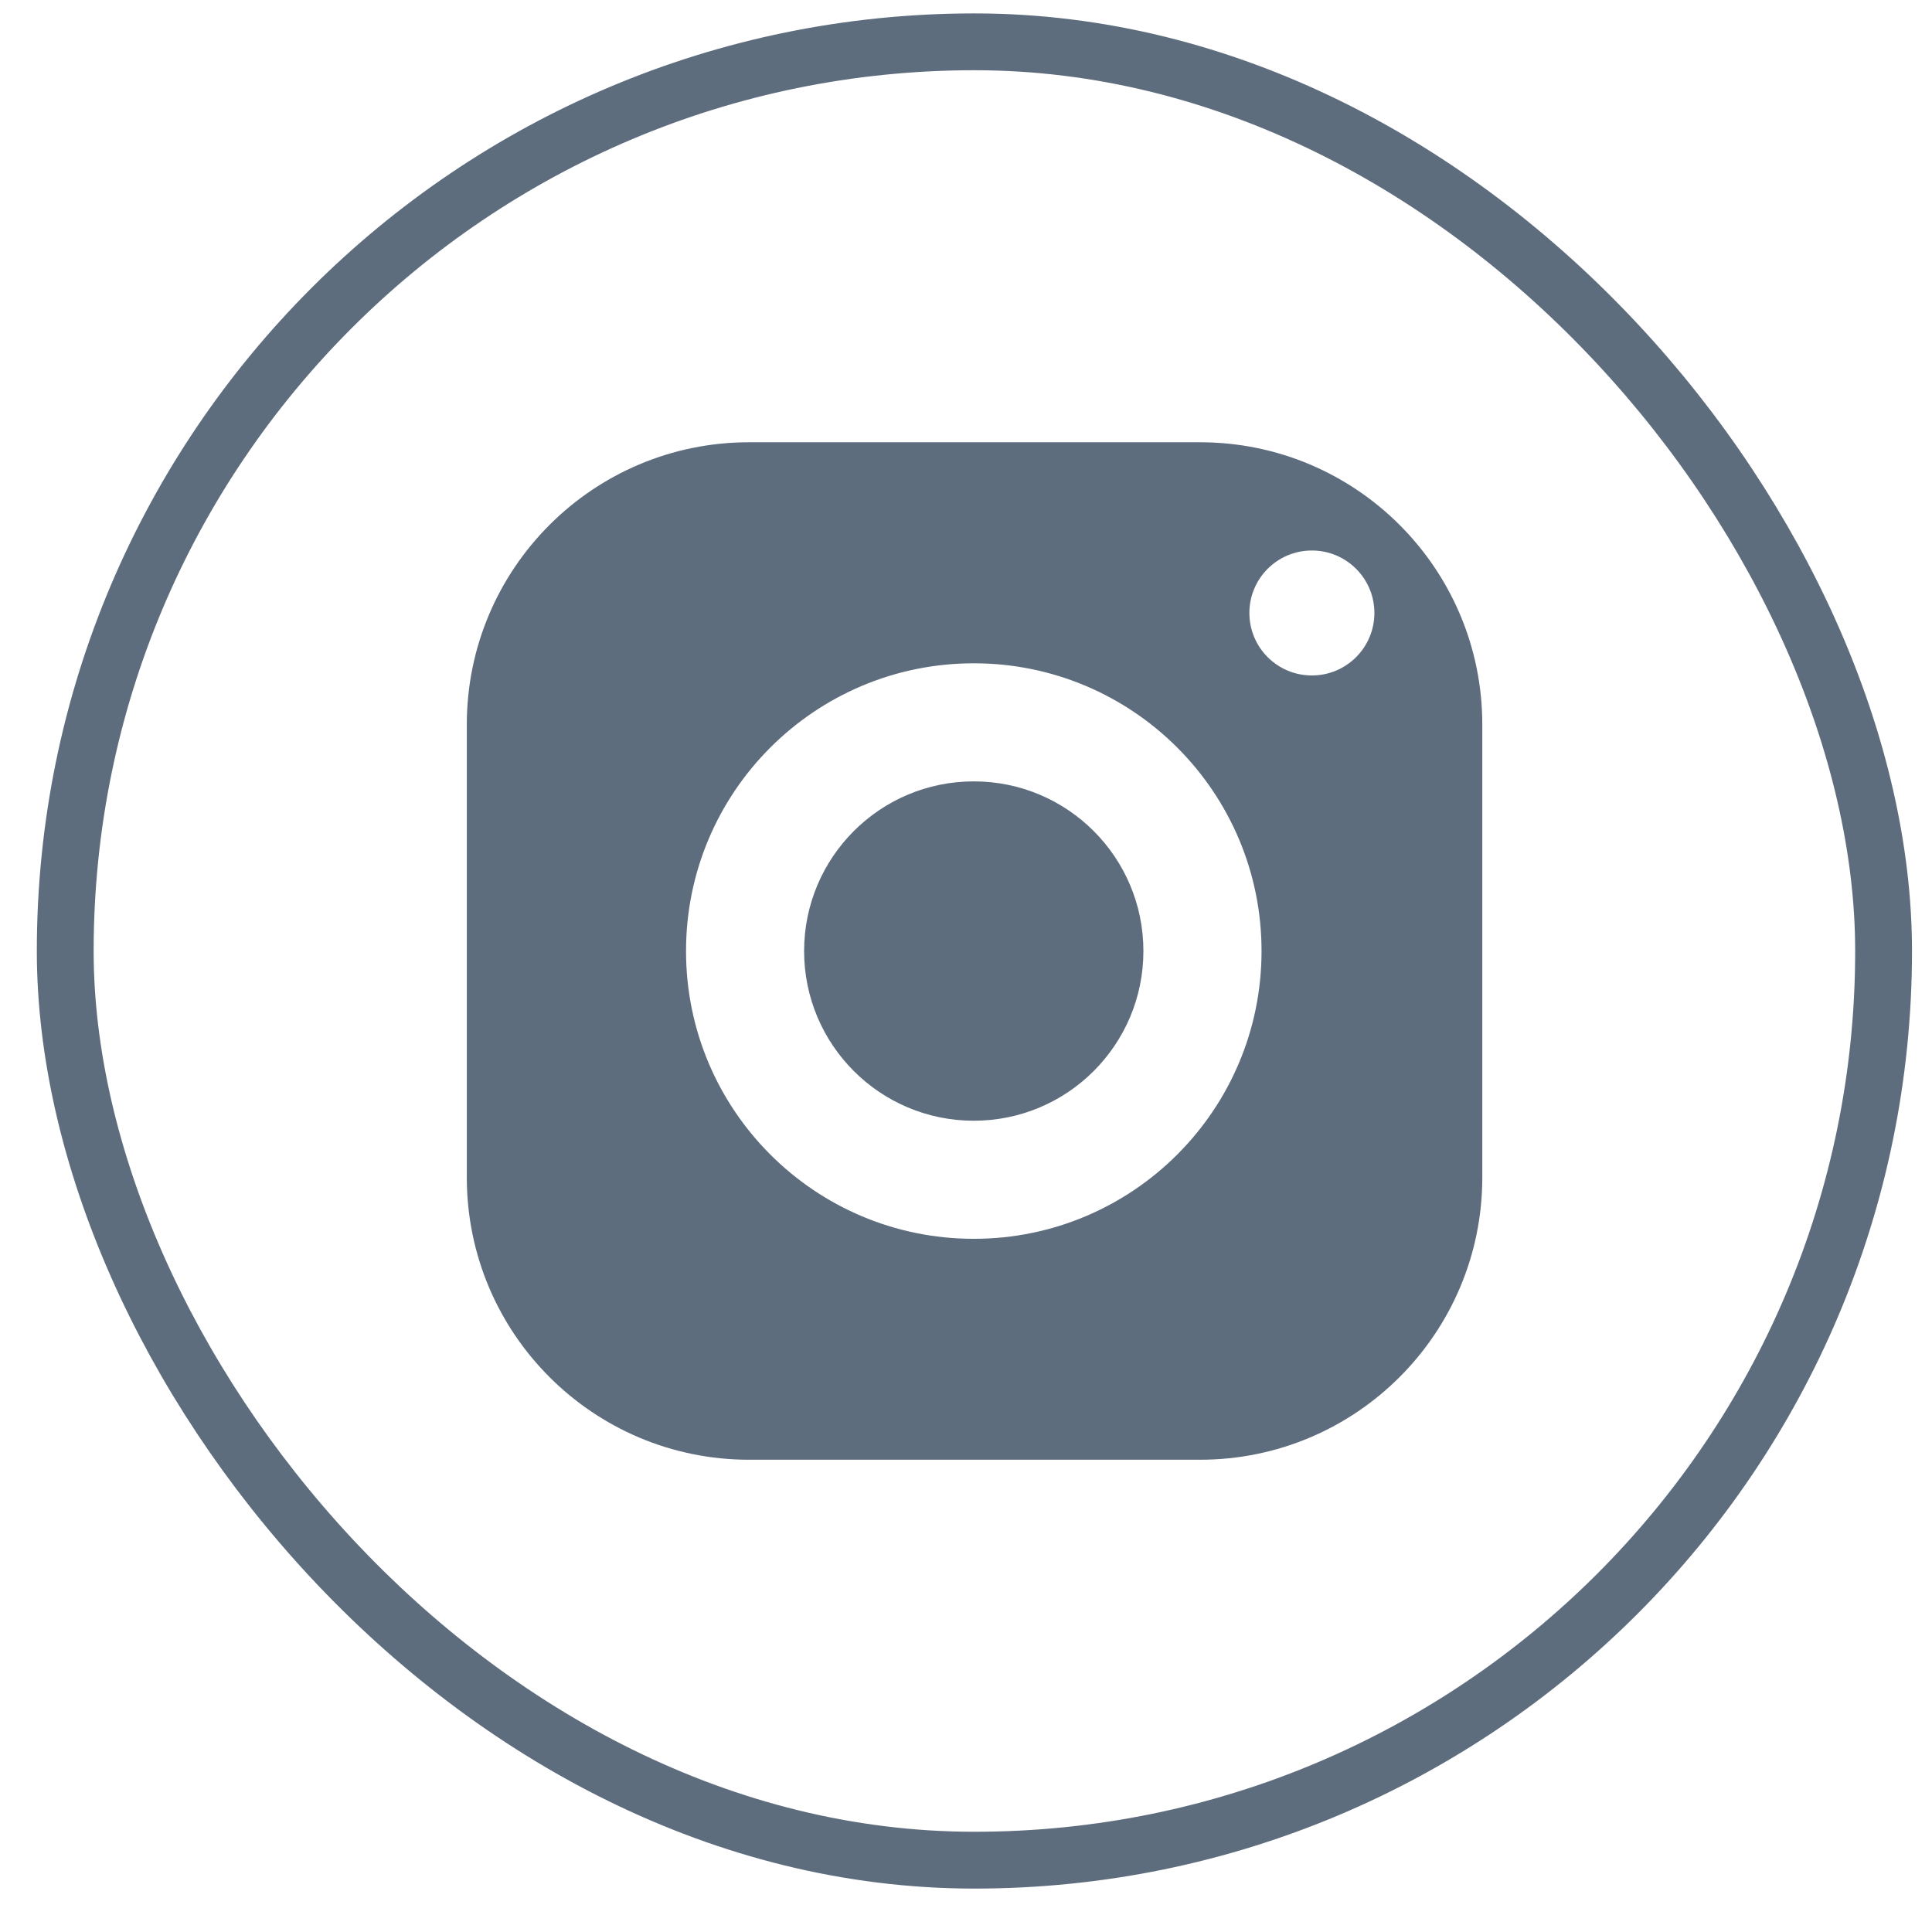 <svg width="34" height="34" viewBox="0 0 34 34" fill="none" xmlns="http://www.w3.org/2000/svg">
<g id="Frame 1171275811">
<rect x="1.148" y="0.736" width="32" height="32" rx="16" stroke="#5E6D7E"/>
<path id="Exclude" fill-rule="evenodd" clip-rule="evenodd" d="M8.215 12.751C8.215 10.007 10.439 7.783 13.183 7.783H21.118C23.862 7.783 26.086 10.007 26.086 12.751V20.721C26.086 23.465 23.862 25.689 21.118 25.689H13.183C10.439 25.689 8.215 23.465 8.215 20.721V12.751ZM17.137 21.801C19.934 21.801 22.201 19.534 22.201 16.737C22.201 13.94 19.934 11.673 17.137 11.673C14.34 11.673 12.073 13.94 12.073 16.737C12.073 19.534 14.34 21.801 17.137 21.801ZM17.137 19.723C18.786 19.723 20.122 18.386 20.122 16.737C20.122 15.088 18.786 13.751 17.137 13.751C15.487 13.751 14.151 15.088 14.151 16.737C14.151 18.386 15.487 19.723 17.137 19.723ZM23.087 11.887C23.694 11.887 24.187 11.395 24.187 10.787C24.187 10.18 23.694 9.688 23.087 9.688C22.479 9.688 21.987 10.18 21.987 10.787C21.987 11.395 22.479 11.887 23.087 11.887Z" fill="#5E6D7E"/>
</g>
</svg>
